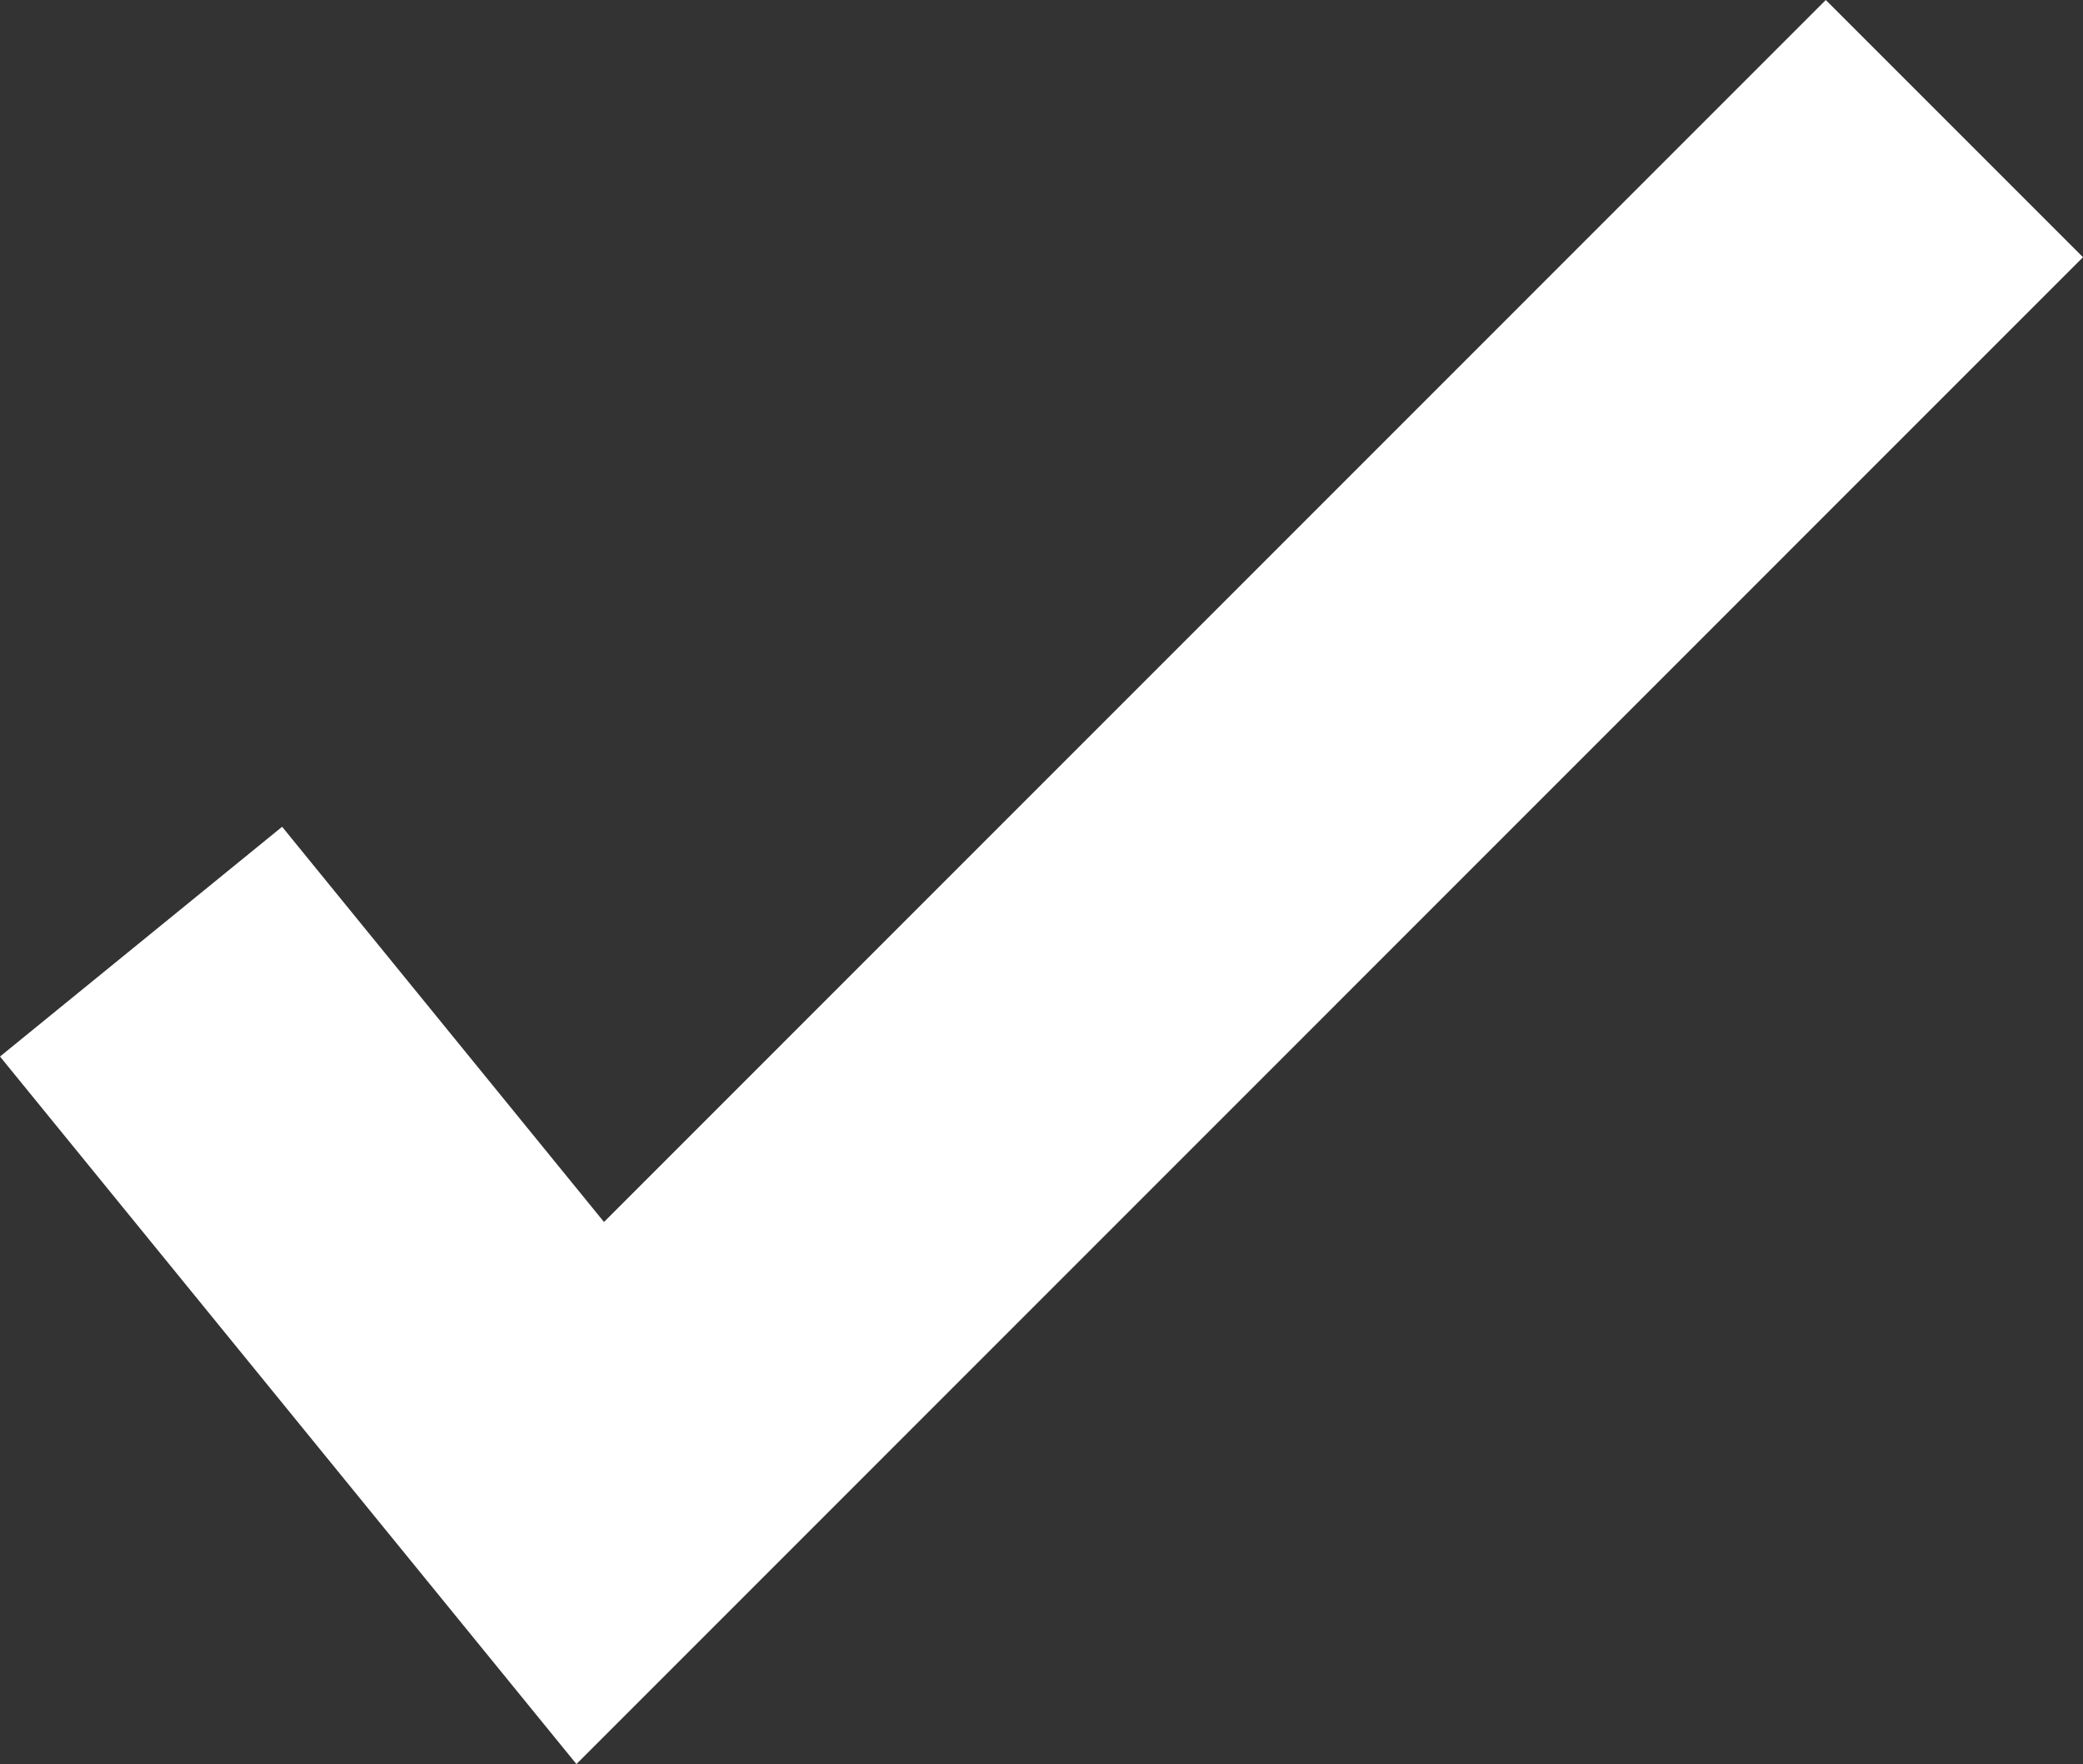 <svg xmlns="http://www.w3.org/2000/svg" width="22.903" height="19.395"><rect width="100%" height="100%" fill="#333333" stroke="none"/><path fill="#FFFFFF" d="M22.903 2.828 20.075 0 6.641 13.435 3.102 9.09 0 11.616l6.338 7.779L22.903 2.828z"/></svg>